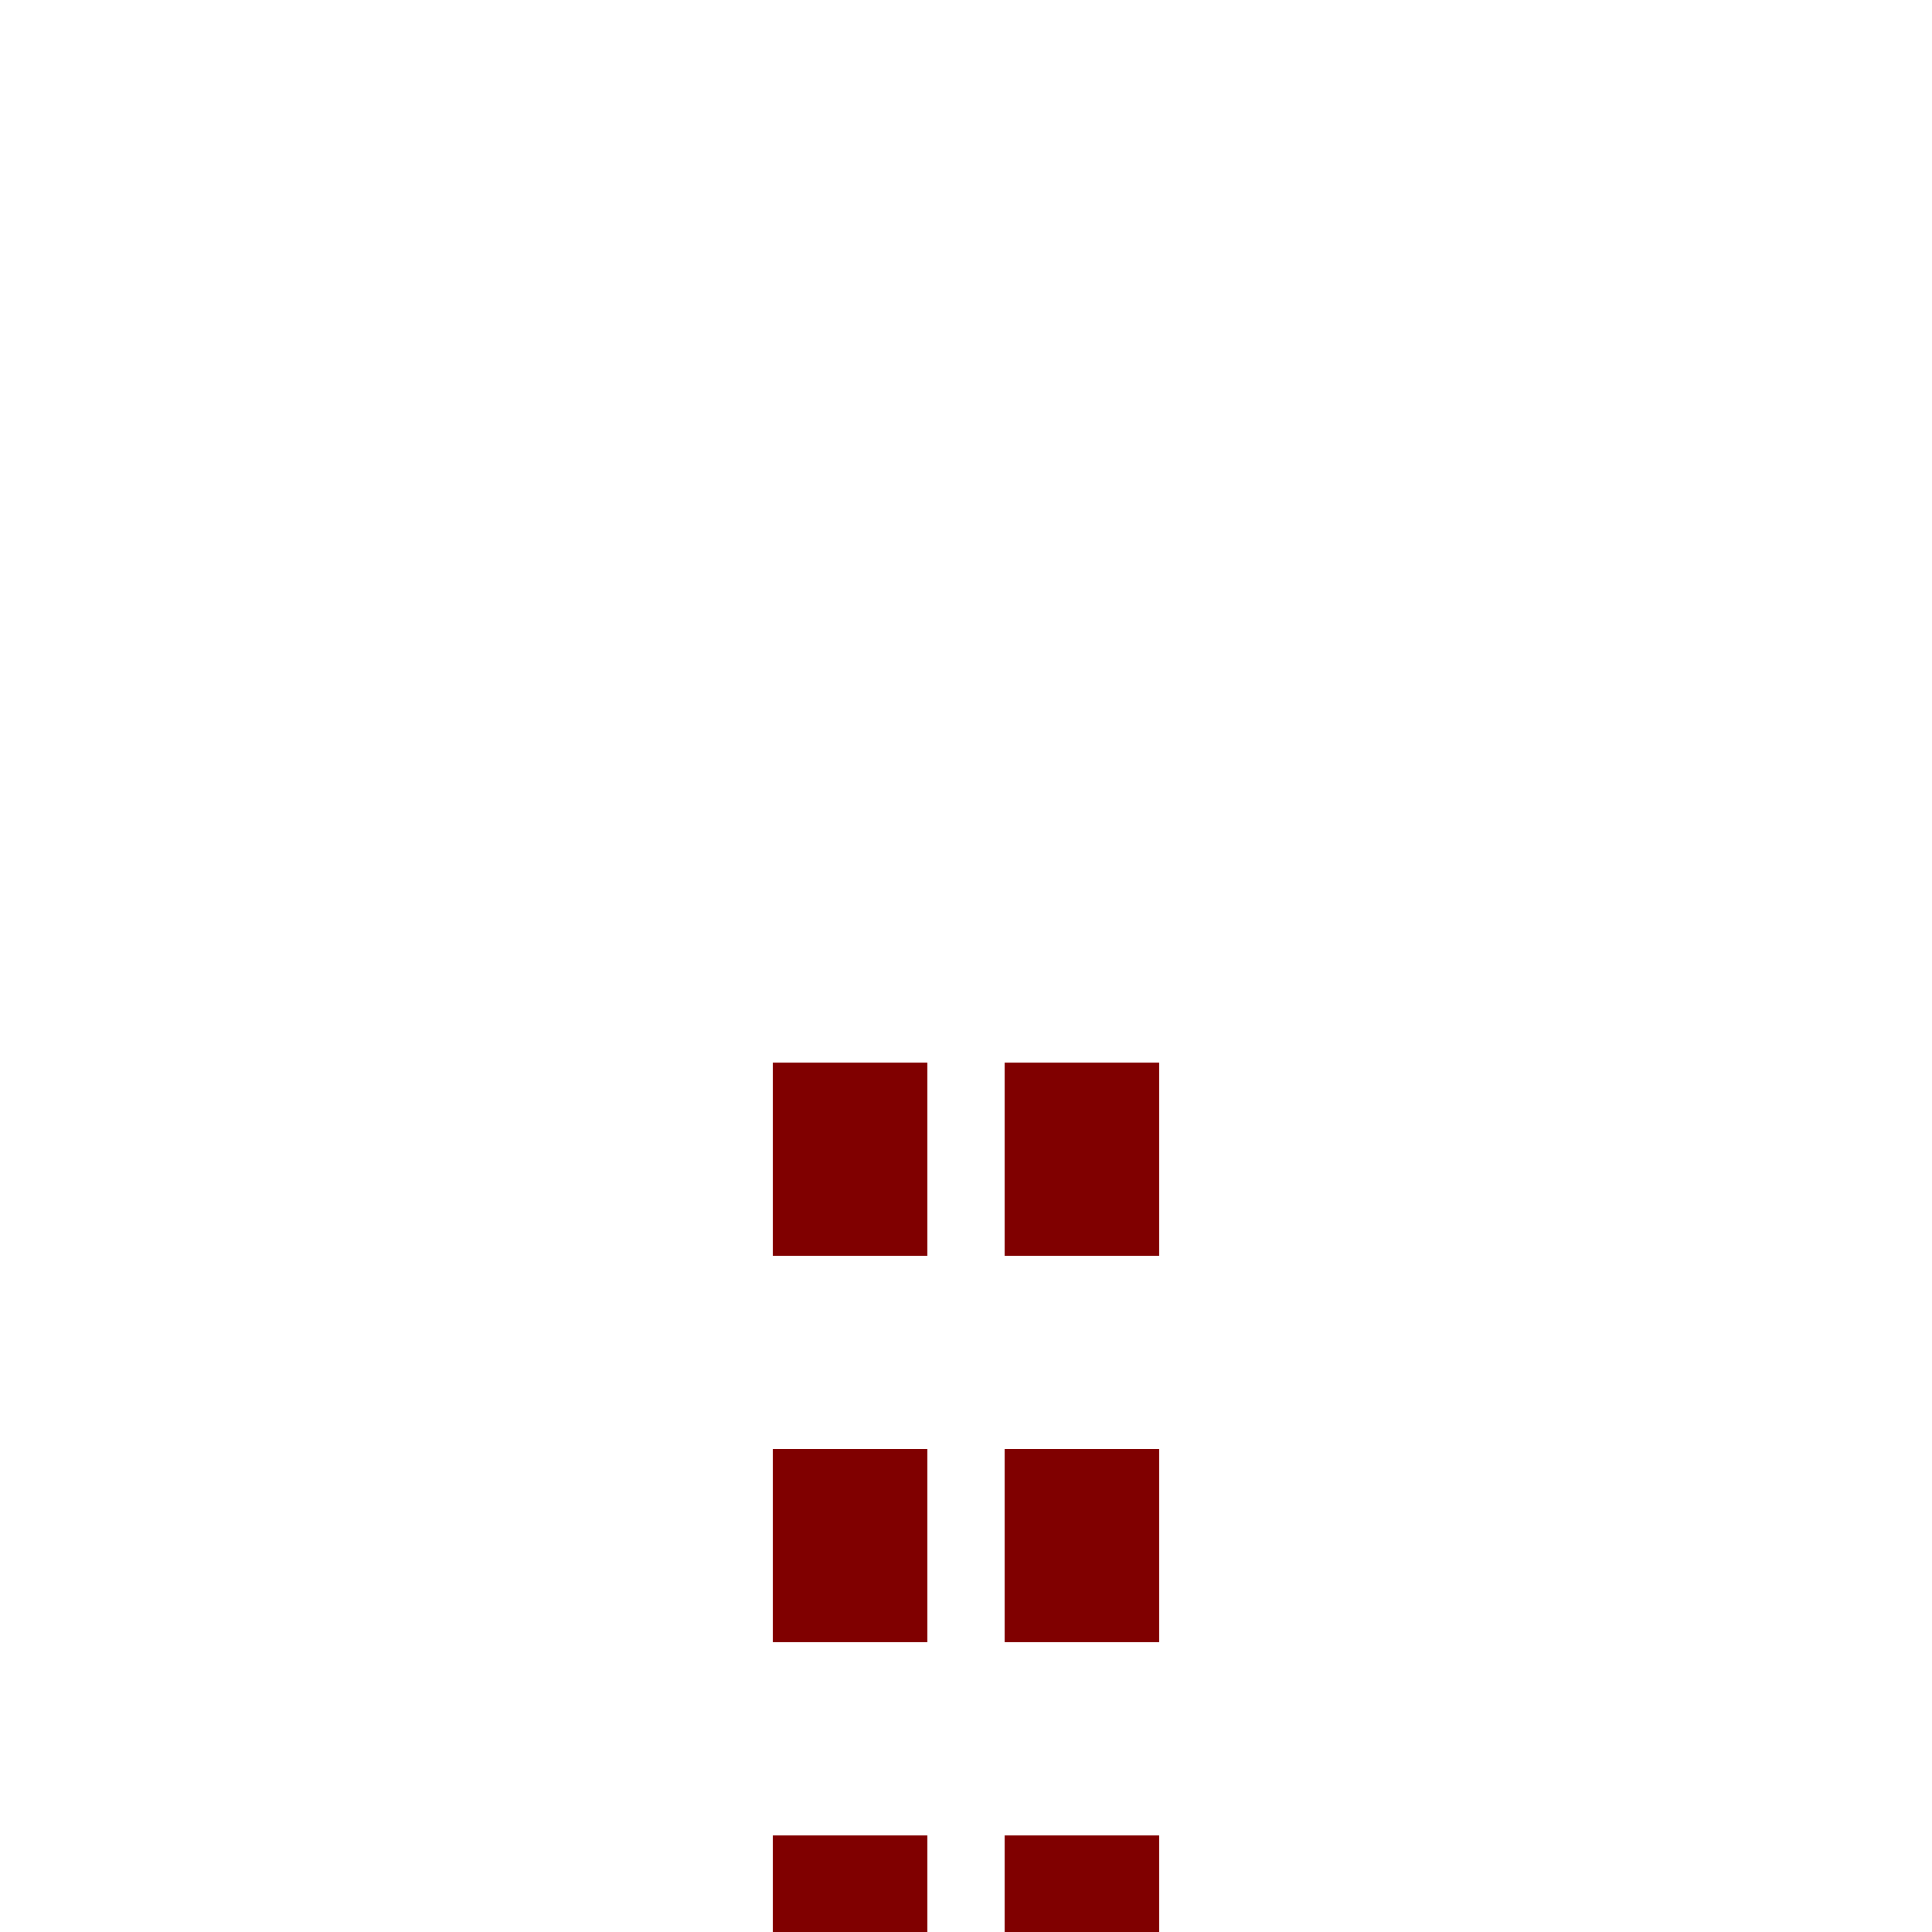 <?xml version="1.0" encoding="UTF-8"?>
<svg xmlns="http://www.w3.org/2000/svg" width="500" height="500">
 <title>tKSTRa maroon</title>
 <path stroke="#800000" d="m 220,525 V 275 m 60,0 V 500" stroke-width="40" stroke-dasharray="50"/>
</svg>
